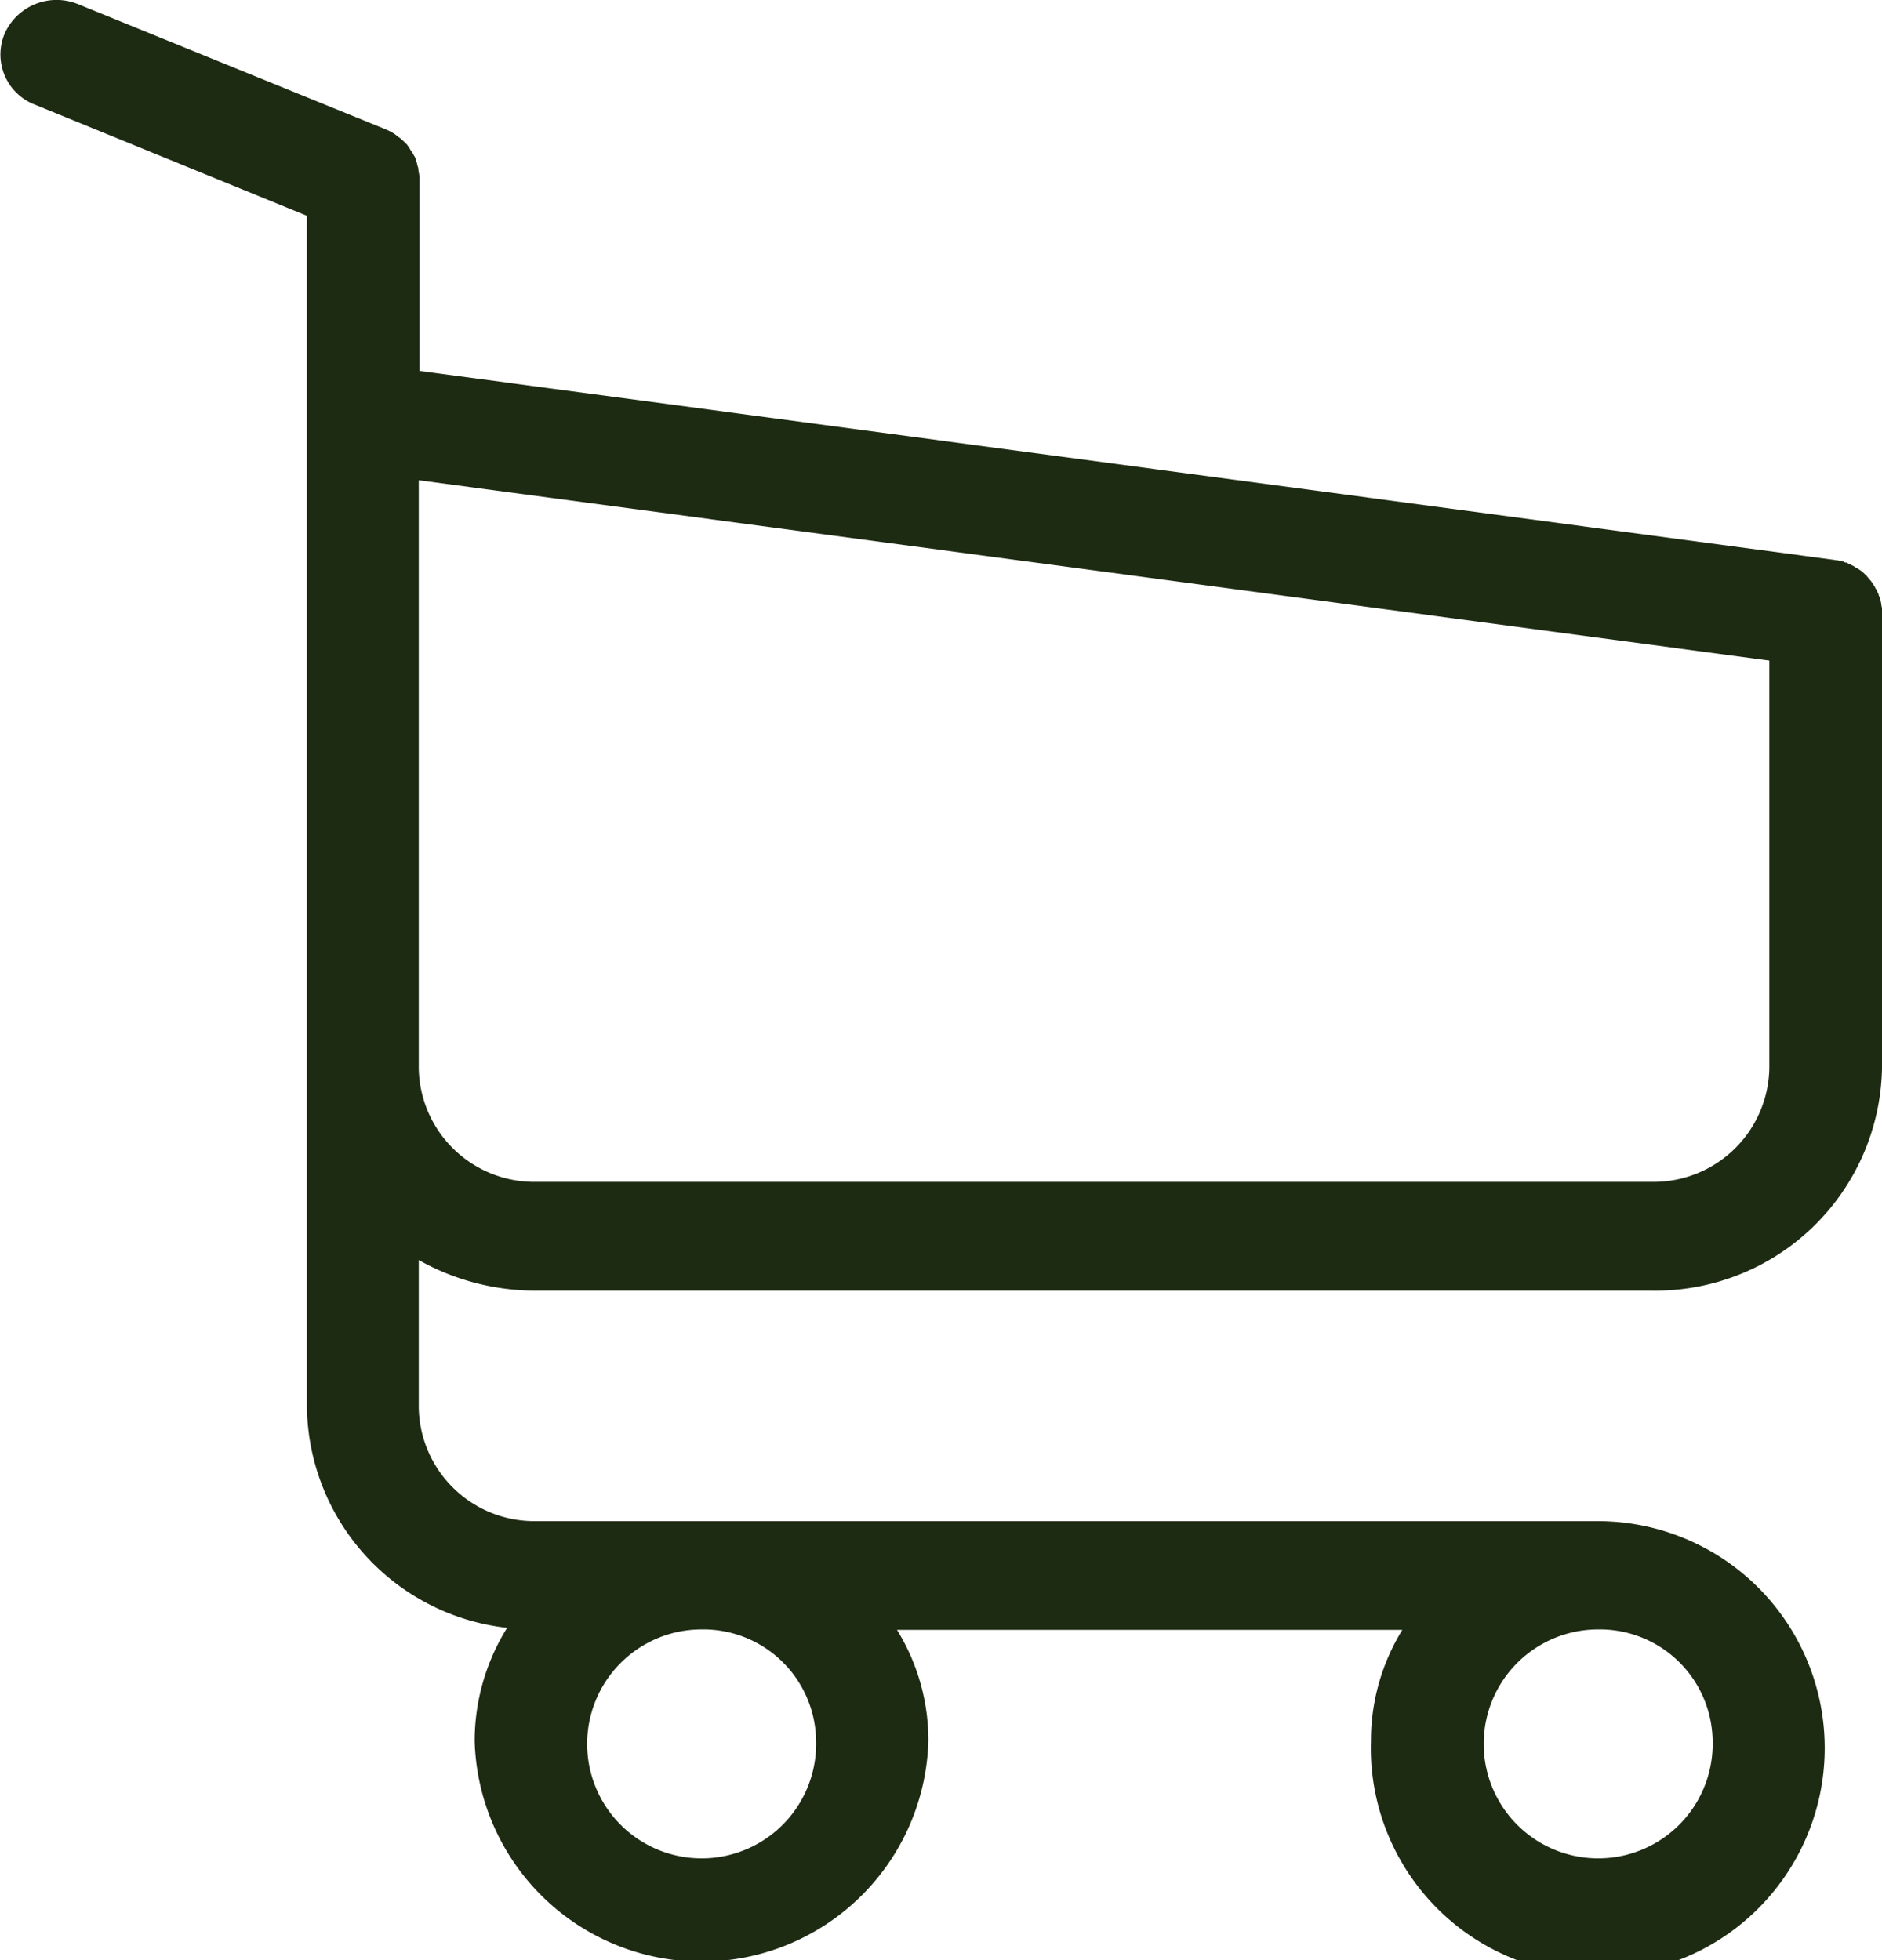 <svg xmlns="http://www.w3.org/2000/svg" width="24" height="25" viewBox="0 0 24 25">
  <path id="icon-cart" d="M1408.84,86.46h14.23a2.89,2.89,0,0,0,2.93-2.836V77.767a.064.064,0,0,0-.005-.031c0-.01-.005-.026-.005-.036s-.005-.02-.005-.031a.323.323,0,0,1-.011-.036c-.005-.01-.005-.021-.011-.031s-.005-.021-.01-.031a.215.215,0,0,1-.016-.036.1.1,0,0,0-.016-.026l-.016-.031c-.005-.01-.011-.015-.016-.025s-.016-.021-.021-.031a.1.1,0,0,0-.021-.026c-.005-.01-.016-.015-.021-.025s-.016-.016-.021-.026-.016-.015-.021-.02l-.026-.026c-.011-.005-.016-.015-.027-.021s-.021-.016-.032-.021-.016-.01-.026-.015a.12.12,0,0,1-.032-.021l-.032-.016-.032-.015-.032-.016c-.011,0-.021,0-.032-.01a.1.1,0,0,0-.037-.01.225.225,0,0,1-.027-.005.121.121,0,0,0-.042-.005c-.005,0-.011-.005-.021-.005l-18.036-2.409V72.295a.308.308,0,0,0-.005-.072.038.038,0,0,0-.005-.021c0-.015-.005-.031-.005-.046s-.005-.025-.01-.041-.005-.016-.005-.026l-.016-.046c0-.005-.005-.015-.005-.021a.153.153,0,0,0-.021-.041c-.005-.005-.005-.016-.011-.021a.109.109,0,0,0-.021-.031c-.005-.01-.011-.015-.016-.026s-.01-.015-.016-.026-.016-.02-.021-.031l-.016-.016-.032-.031-.016-.015a.232.232,0,0,0-.037-.031c-.005,0-.016-.01-.021-.015s-.021-.015-.032-.025a.441.441,0,0,0-.042-.026c-.005-.005-.011-.005-.016-.01l-.069-.031L1403,70.054a.725.725,0,0,0-.939.37.685.685,0,0,0,.382.909l3.471,1.418v15.2a2.872,2.872,0,0,0,2.553,2.81,2.738,2.738,0,0,0-.414,1.439,2.894,2.894,0,0,0,5.786,0,2.681,2.681,0,0,0-.4-1.413h6.444a2.693,2.693,0,0,0-.4,1.413,2.894,2.894,0,1,0,2.893-2.8H1408.84a1.475,1.475,0,0,1-1.5-1.449V86.07A3.036,3.036,0,0,0,1408.84,86.46Zm3.567,5.734a1.46,1.46,0,1,1-1.46-1.413A1.439,1.439,0,0,1,1412.407,92.194Zm11.433,0a1.46,1.46,0,1,1-1.46-1.413A1.44,1.44,0,0,1,1423.84,92.194Zm-.77-7.121h-14.23a1.475,1.475,0,0,1-1.5-1.449v-7.5l17.223,2.3v5.195A1.476,1.476,0,0,1,1423.07,85.073Z" transform="translate(-1402 -69.999)" fill="#1e2b13"/>
</svg>
